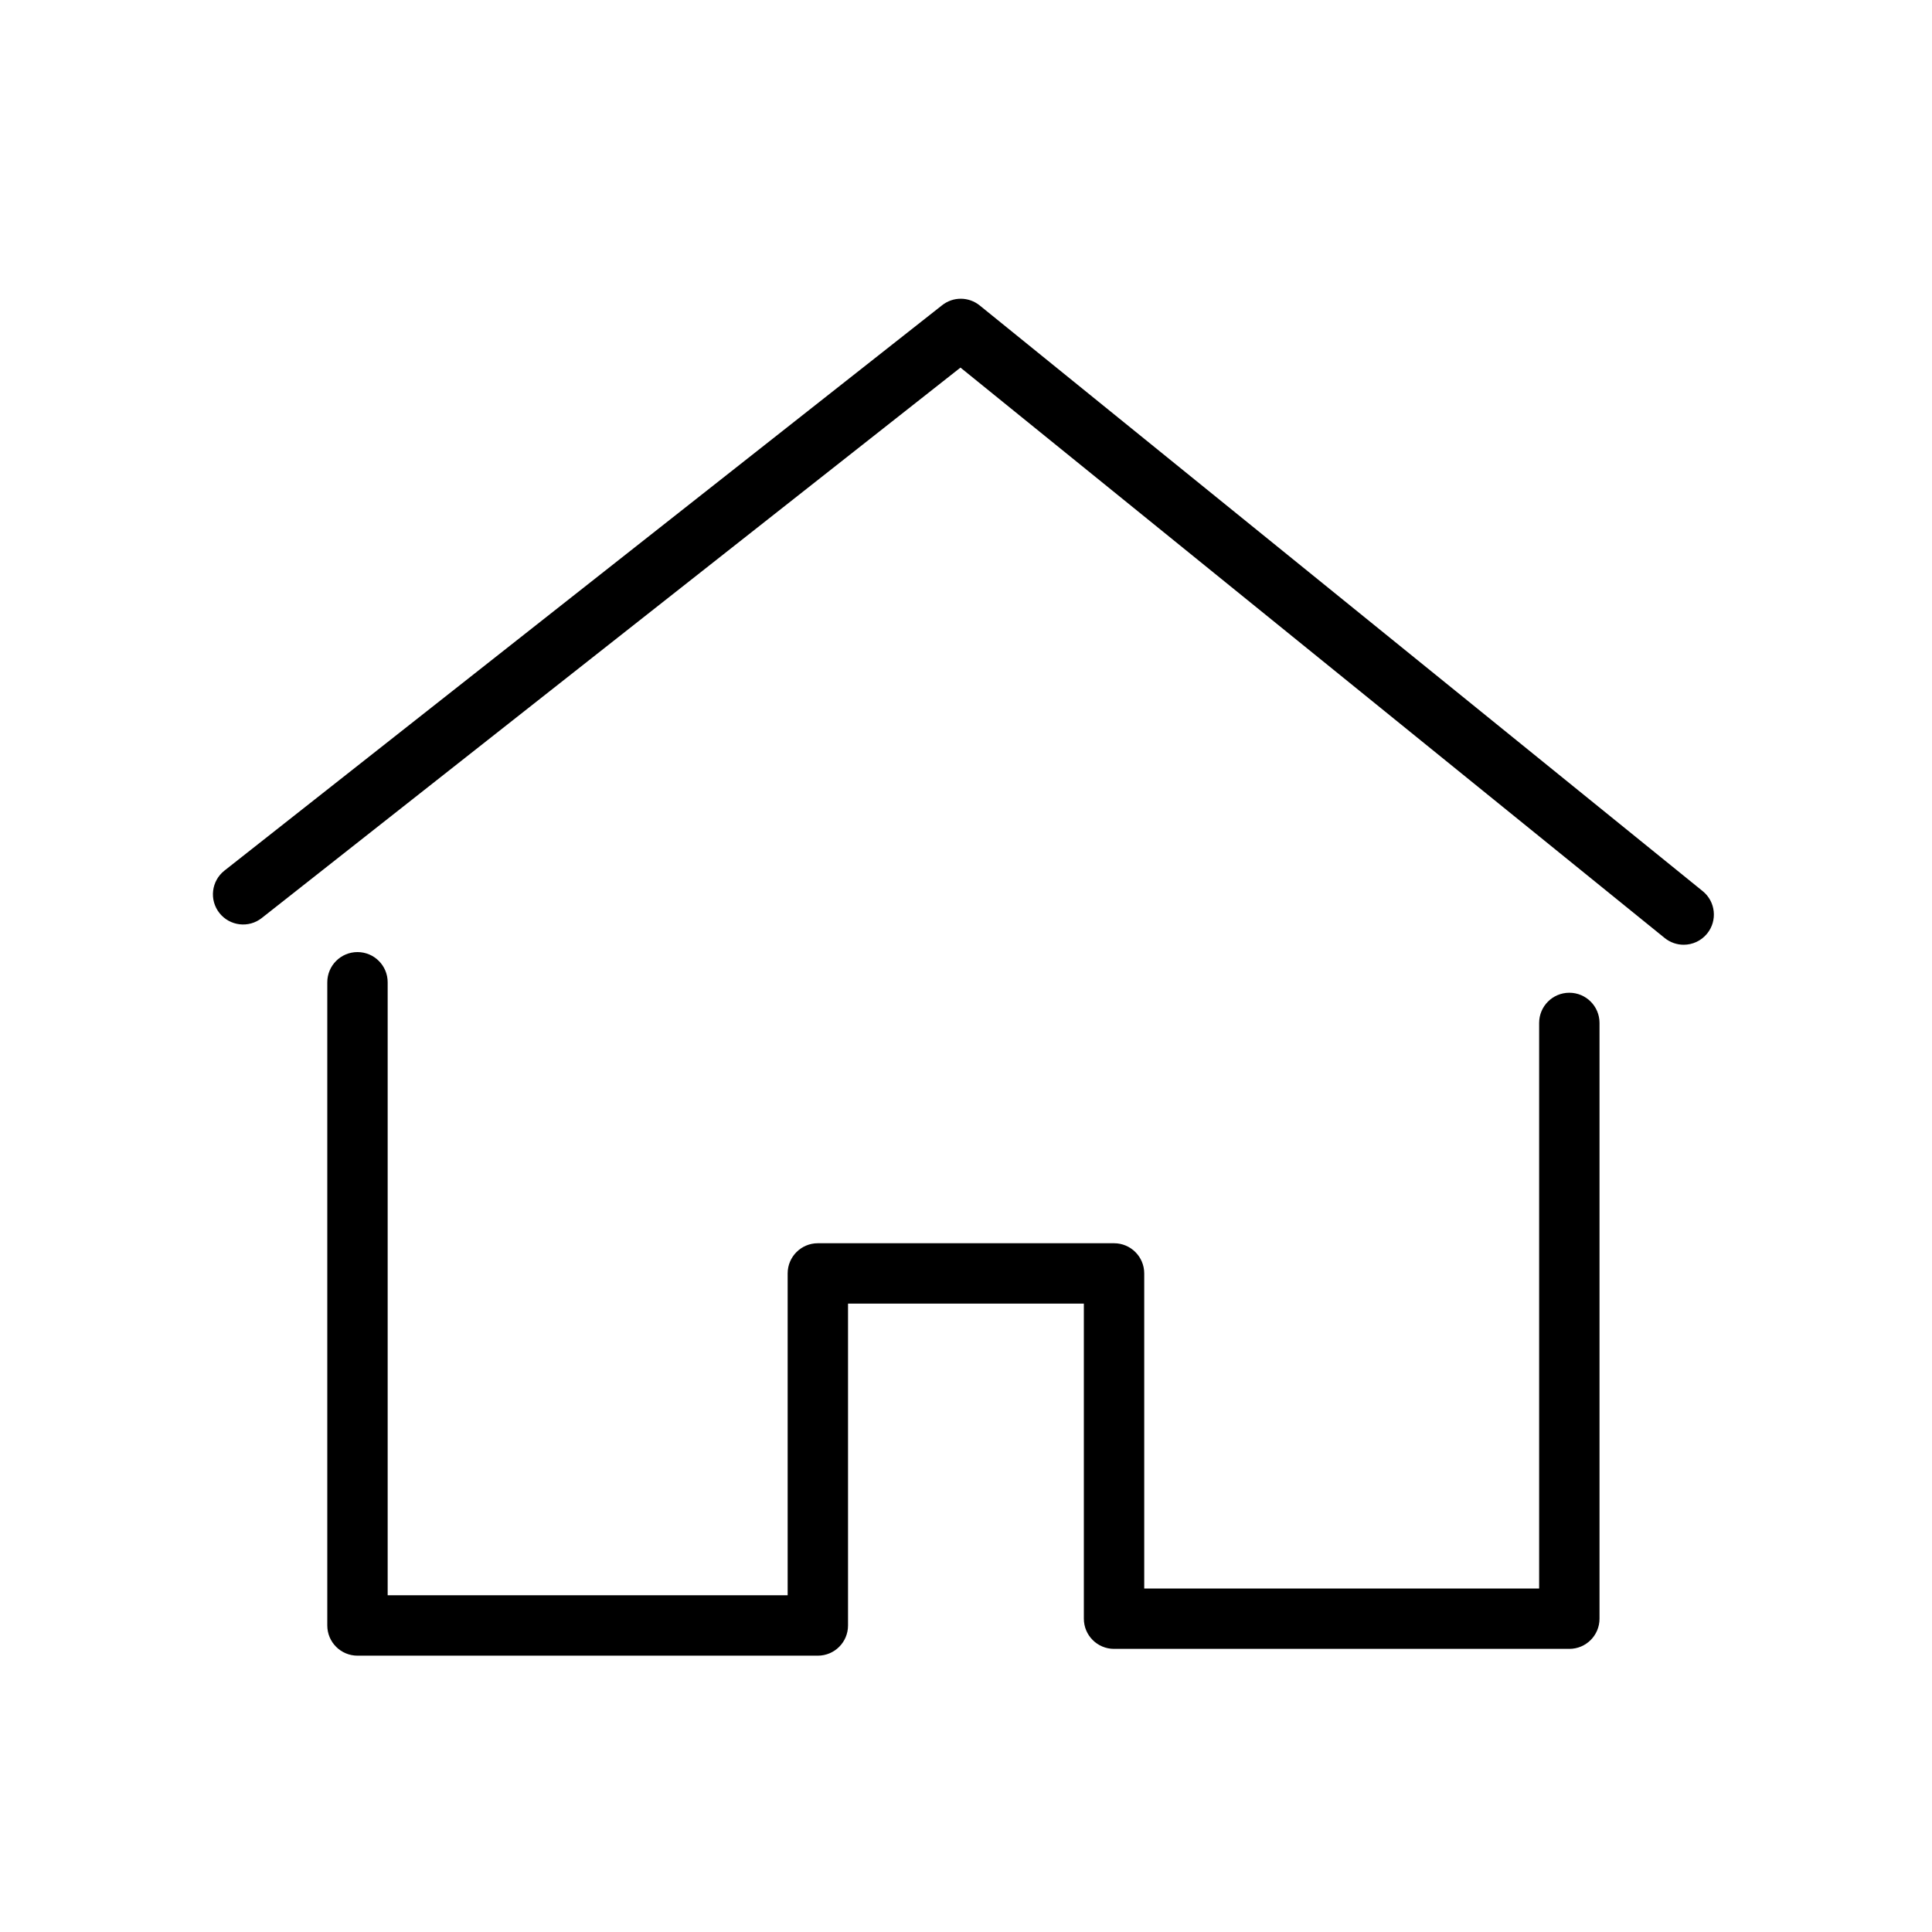 <?xml version="1.0" encoding="utf-8"?>
<!-- Generator: Adobe Illustrator 17.0.0, SVG Export Plug-In . SVG Version: 6.00 Build 0)  -->
<!DOCTYPE svg PUBLIC "-//W3C//DTD SVG 1.1//EN" "http://www.w3.org/Graphics/SVG/1.1/DTD/svg11.dtd">
<svg version="1.1" id="Capa_1" xmlns="http://www.w3.org/2000/svg" xmlns:xlink="http://www.w3.org/1999/xlink" x="0px" y="0px"
	 width="64px" height="64px" viewBox="0 0 64 64" enable-background="new 0 0 64 64" xml:space="preserve">
<path d="M35.904,53.621c0,0.553,0.448,1,1,1h15.082c0.552,0,1-0.447,1-1V33.886c0-0.553-0.448-1-1-1c-0.552,0-1,0.447-1,1v18.735
	H37.904V42.184c0-0.553-0.448-1-1-1h-9.812c-0.552,0-1,0.447-1,1v10.662h-13.25V32.539c0-0.553-0.448-1-1-1c-0.552,0-1,0.447-1,1
	v21.307c0,0.553,0.448,1,1,1h15.25c0.552,0,1-0.447,1-1V43.184h7.812V53.621z"/>
<path d="M56.404,29.52L32.456,10.12c-0.363-0.295-0.881-0.299-1.248-0.008L7.435,28.84c-0.434,0.342-0.509,0.97-0.167,1.404
	c0.342,0.433,0.972,0.509,1.404,0.166l23.145-18.233l23.328,18.896c0.185,0.149,0.408,0.223,0.629,0.223
	c0.291,0,0.58-0.127,0.777-0.37C56.899,30.497,56.833,29.867,56.404,29.52z"/>
</svg>
